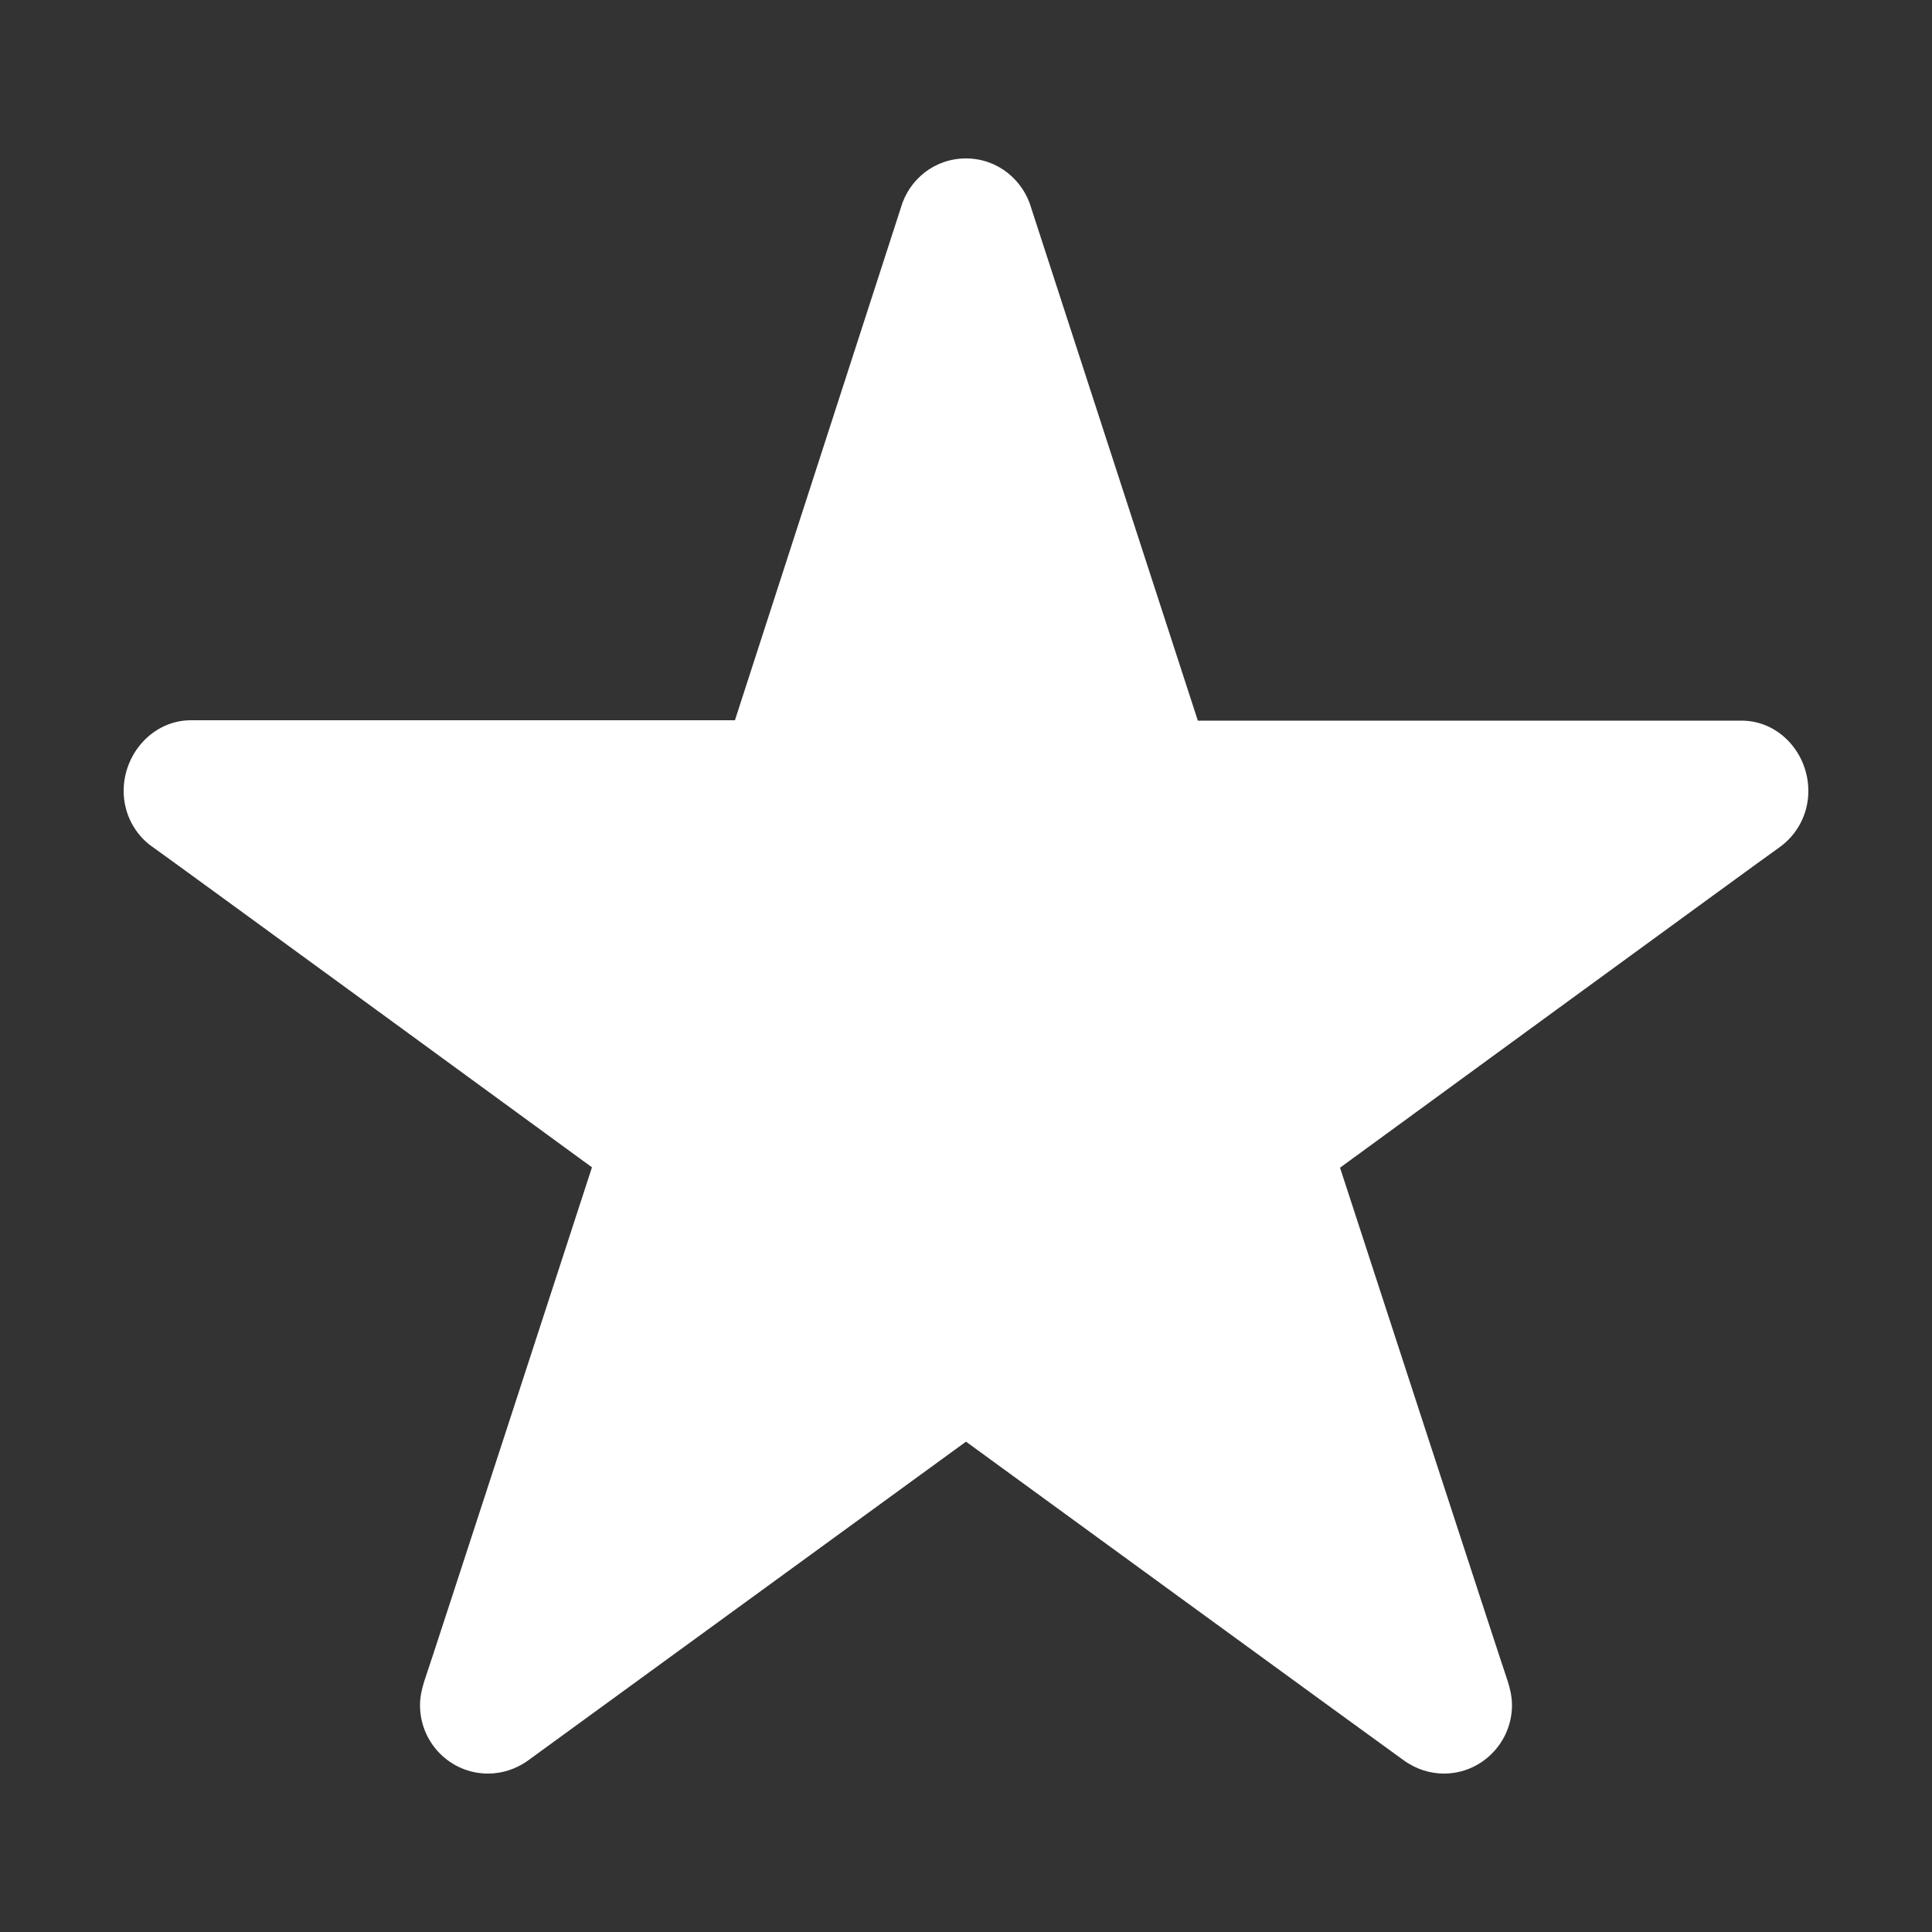 <?xml version="1.0" encoding="utf-8"?>
<!-- Generator: Adobe Illustrator 22.1.0, SVG Export Plug-In . SVG Version: 6.00 Build 0)  -->
<svg version="1.1" id="Layer_1" xmlns="http://www.w3.org/2000/svg" xmlns:xlink="http://www.w3.org/1999/xlink" x="0px" y="0px"
	 viewBox="0 0 500 500" style="enable-background:new 0 0 500 500;" xml:space="preserve">
<rect x="0" y="0" width="500" height="500" fill="#333333" stroke="none"/>
<style type="text/css">
	.st0{fill:#FFFFFF;}
</style>
<path class="st0" d="M250,41c-8.1,0-14.8,5.4-16.9,12.9l-42.9,132.5H49.4c-9.7,0-17.4,8.5-17.4,18.3c0,6,3,11.4,7.5,14.5
	c2.8,1.9,113.7,82.9,113.7,82.9S110.6,433,109.8,435.1c-0.6,1.9-1.1,4-1.1,6.2c0,9.8,7.9,17.7,17.6,17.7c3.7,0,7.2-1.2,10.1-3.2
	L250,373.1c0,0,111,80.9,113.6,82.7c2.9,2,6.4,3.2,10.1,3.2c9.7,0,17.6-8,17.6-17.7c0-2.2-0.5-4.3-1.1-6.2
	c-0.8-2.1-43.4-132.9-43.4-132.9s110.9-81,113.7-82.9c4.5-3.2,7.5-8.5,7.5-14.6c0-9.7-7.5-18.2-17.3-18.2H310L266.9,53.9
	C264.8,46.5,258.1,41,250,41z"/>
</svg>
